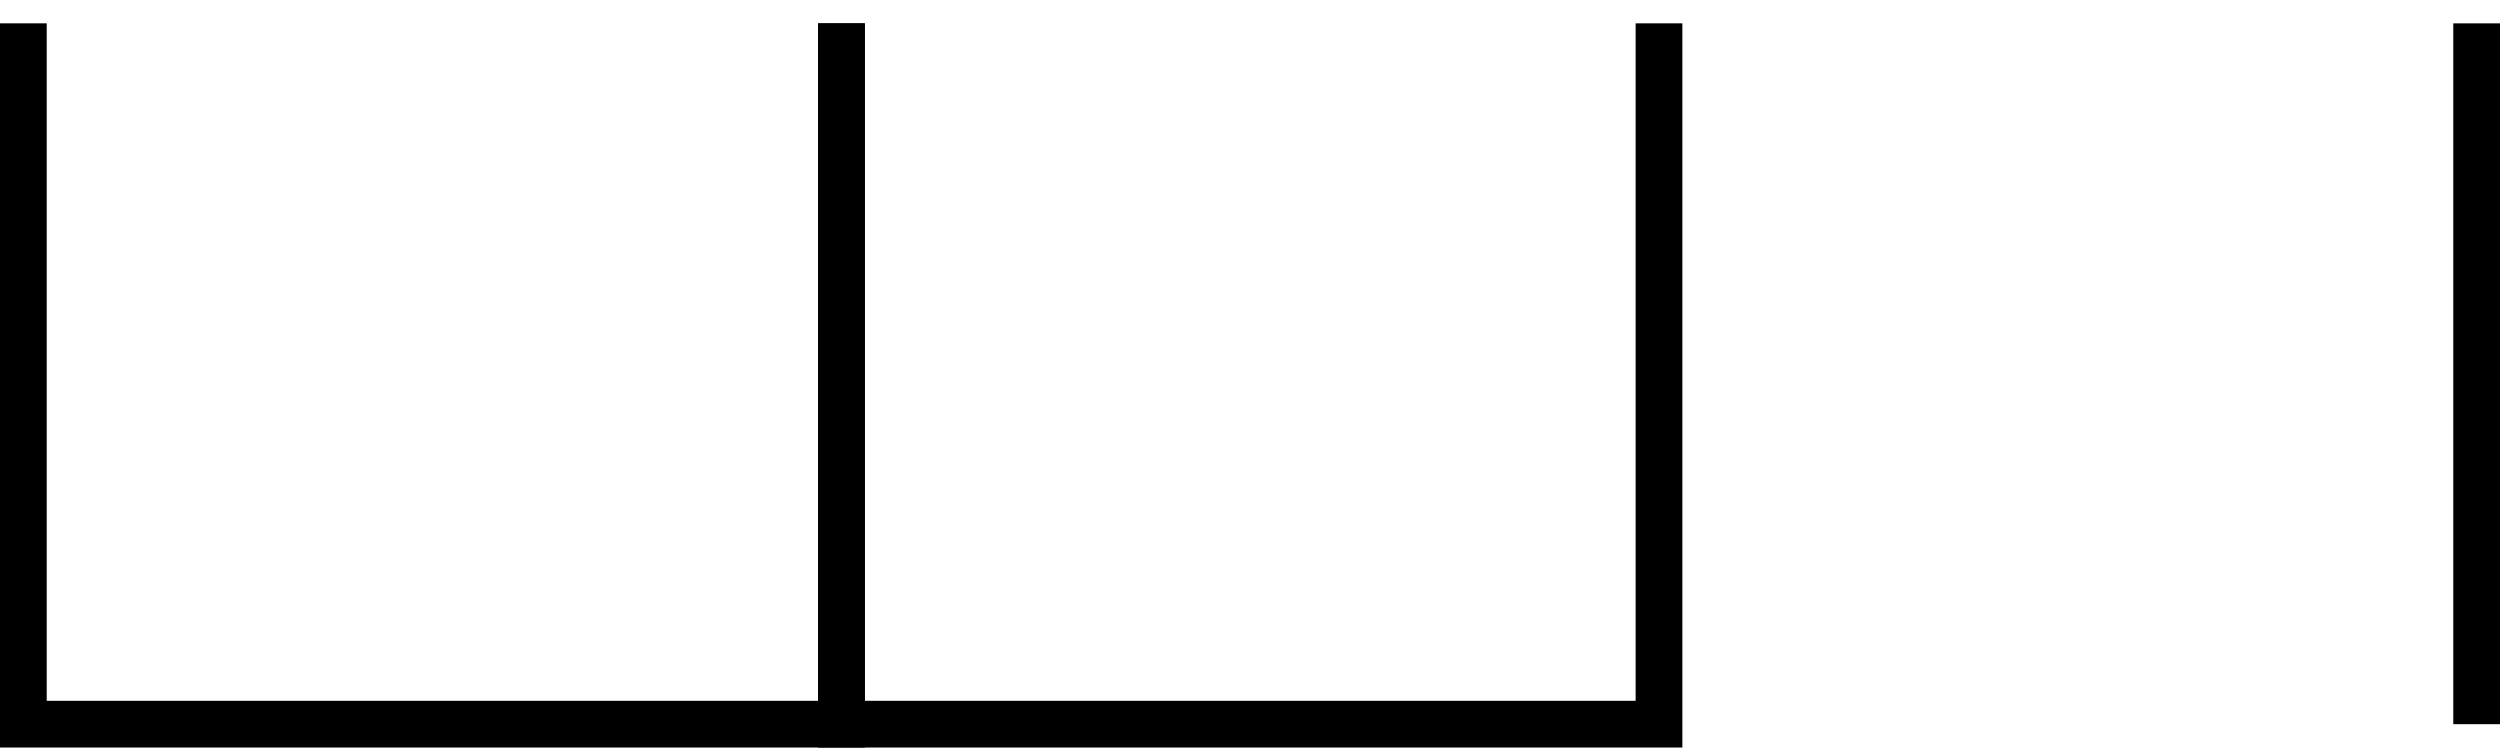 <?xml version='1.0' encoding='ISO-8859-1'?>
<!DOCTYPE svg PUBLIC "-//W3C//DTD SVG 1.1//EN" "http://www.w3.org/Graphics/SVG/1.1/DTD/svg11.dtd">
<!-- This file was generated by dvisvgm 1.0.11 () -->
<!-- Mon Jun 22 11:10:11 2020 -->
<svg height='7.679pt' version='1.1' viewBox='94.398 66.36 25.68 7.679' width='25.68pt' xmlns='http://www.w3.org/2000/svg' xmlns:xlink='http://www.w3.org/1999/xlink'>
<g id='page1' transform='matrix(1.2 0 0 1.2 0 0)'>
<path d='M78.865 55.5V61.499H85.868V55.5' fill='none' stroke='#000000' stroke-width='0.4'/>
<path d='M85.868 55.5V61.499H92.866V55.5' fill='none' stroke='#000000' stroke-width='0.4'/>
<path d='M99.865 55.5V61.499' fill='none' stroke='#000000' stroke-width='0.4'/>
</g>
</svg>
